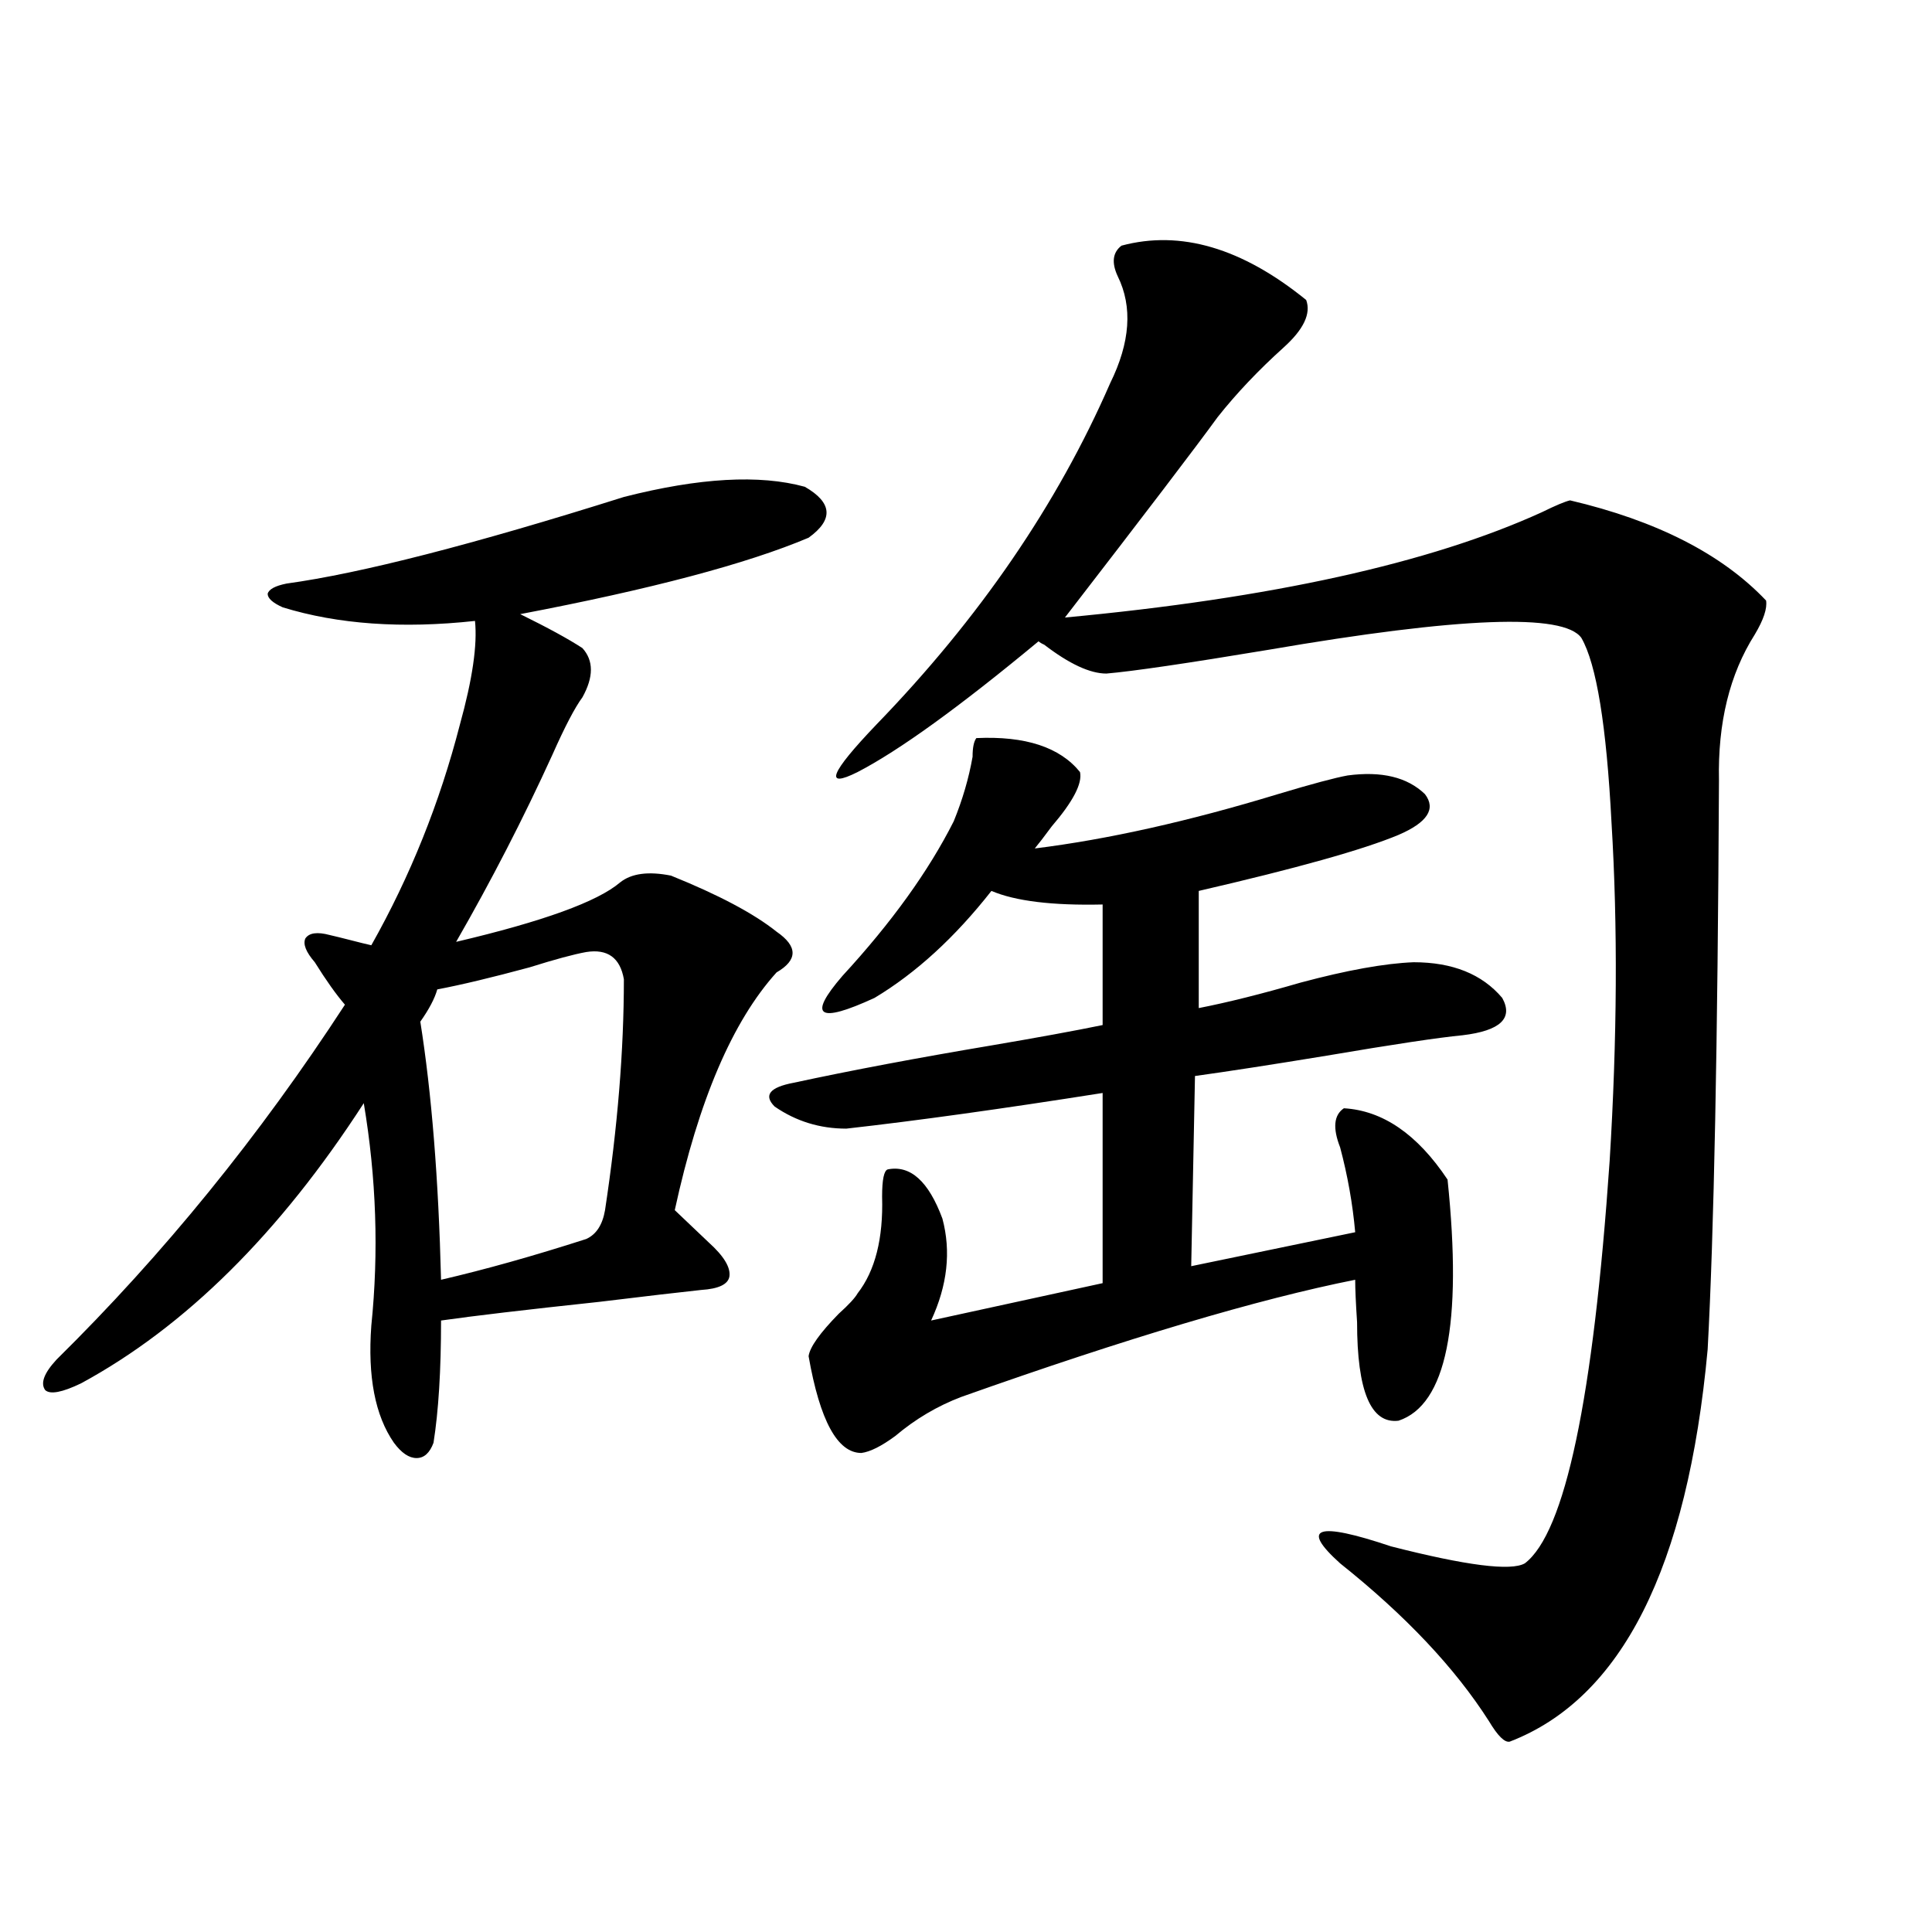 <?xml version="1.0" encoding="utf-8"?>
<!-- Generator: Adobe Illustrator 16.0.0, SVG Export Plug-In . SVG Version: 6.00 Build 0)  -->
<!DOCTYPE svg PUBLIC "-//W3C//DTD SVG 1.1//EN" "http://www.w3.org/Graphics/SVG/1.1/DTD/svg11.dtd">
<svg version="1.1" id="图层_1" xmlns="http://www.w3.org/2000/svg" xmlns:xlink="http://www.w3.org/1999/xlink" x="0px" y="0px"
	 width="1000px" height="1000px" viewBox="0 0 1000 1000" enable-background="new 0 0 1000 1000" xml:space="preserve">
<path d="M322.919,257.23c39.023-9.956,70.242-11.714,93.656-5.273c14.298,8.213,14.954,17.002,1.951,26.367
	c-31.874,13.486-81.629,26.67-149.265,39.551c14.298,7.031,25.03,12.896,32.194,17.578c5.854,6.455,5.854,14.941,0,25.488
	c-3.902,5.273-9.116,15.244-15.609,29.883c-14.969,32.822-31.554,65.039-49.755,96.68c44.877-10.547,73.169-20.791,84.876-30.762
	c5.854-4.683,14.634-5.85,26.341-3.516c24.71,9.971,42.926,19.639,54.633,29.004c11.052,7.622,11.052,14.653,0,21.094
	c-22.774,25.2-40.334,66.221-52.682,123.047l17.561,16.699c7.805,7.031,11.372,12.896,10.731,17.578
	c-0.656,4.106-5.533,6.455-14.634,7.031c-11.067,1.182-28.627,3.228-52.682,6.152c-38.383,4.106-65.7,7.334-81.949,9.668
	c0,25.791-1.311,46.885-3.902,63.281c-1.951,5.273-4.878,7.91-8.78,7.91s-7.805-2.637-11.707-7.91
	c-9.756-14.063-13.658-34.277-11.707-60.645c3.902-38.081,2.591-76.465-3.902-115.137c-43.581,67.388-92.361,115.728-146.338,145.02
	c-9.756,4.697-15.945,5.864-18.536,3.516c-2.607-3.516-0.656-8.789,5.854-15.82c55.273-54.492,105.028-115.713,149.265-183.691
	c-4.558-5.273-9.756-12.593-15.609-21.973c-4.558-5.273-6.189-9.365-4.878-12.305c1.951-2.925,6.174-3.516,12.683-1.758
	c2.591,0.591,6.174,1.47,10.731,2.637c4.542,1.182,8.125,2.061,10.731,2.637c20.152-35.732,35.441-73.828,45.853-114.258
	c6.494-23.428,9.1-41.309,7.805-53.613c-37.728,4.106-70.898,1.758-99.51-7.031c-5.213-2.334-7.805-4.683-7.805-7.031
	c0.64-2.334,3.902-4.092,9.756-5.273C186.657,296.781,244.873,281.84,322.919,257.23z M303.408,492.777
	c-6.509,1.182-16.265,3.818-29.268,7.91c-19.512,5.273-35.457,9.092-47.804,11.426c-1.311,4.697-4.238,10.259-8.78,16.699
	c5.854,36.914,9.42,81.45,10.731,133.594c22.759-5.273,47.804-12.305,75.12-21.094c5.198-2.334,8.445-7.319,9.756-14.941
	c6.494-42.764,9.756-82.617,9.756-119.531C320.968,495.717,314.459,491.02,303.408,492.777z M505.354,382.035
	c25.365-1.167,43.246,4.697,53.657,17.578c1.296,5.864-3.582,15.244-14.634,28.125c-3.902,5.273-6.829,9.092-8.78,11.426
	c37.713-4.683,79.663-14.063,125.851-28.125c17.561-5.273,29.588-8.486,36.097-9.668c17.561-2.334,30.884,0.879,39.999,9.668
	c5.854,7.622,1.296,14.653-13.658,21.094c-18.216,7.622-52.682,17.29-103.412,29.004v60.645
	c14.954-2.925,32.514-7.319,52.682-13.184c24.054-6.44,43.566-9.956,58.535-10.547c20.152,0,35.441,6.152,45.853,18.457
	c5.854,10.547-0.976,17.002-20.487,19.336c-12.363,1.182-35.777,4.697-70.242,10.547c-28.627,4.697-51.386,8.213-68.291,10.547
	l-1.951,98.438l84.876-17.578c-1.311-14.639-3.902-29.292-7.805-43.945c-3.902-9.956-3.262-16.699,1.951-20.215
	c20.152,1.182,38.048,13.486,53.657,36.914c7.805,75.01-0.656,116.606-25.365,124.805c-14.314,1.758-21.463-15.229-21.463-50.977
	c-0.656-9.956-0.976-17.275-0.976-21.973c-50.09,9.971-118.046,30.186-203.897,60.645c-12.363,4.697-23.75,11.426-34.146,20.215
	c-7.165,5.273-13.018,8.213-17.561,8.789c-12.363,0-21.463-16.699-27.316-50.098c0.64-4.683,5.854-12.002,15.609-21.973
	c5.198-4.683,8.445-8.198,9.756-10.547c9.1-11.714,13.323-28.413,12.683-50.098c0-8.789,0.976-13.472,2.927-14.063
	c11.707-2.334,21.127,6.152,28.292,25.488c4.542,17.002,2.591,34.58-5.854,52.734l88.778-19.336v-98.438
	c-52.041,8.213-96.263,14.365-132.68,18.457c-13.658,0-26.021-3.804-37.072-11.426c-5.854-5.85-2.607-9.956,9.756-12.305
	c29.908-6.44,64.053-12.881,102.437-19.336c24.054-4.092,43.246-7.607,57.56-10.547v-62.402c-26.021,0.591-45.212-1.758-57.56-7.031
	c-18.872,24.033-39.023,42.49-60.486,55.371c-29.268,13.486-34.801,9.668-16.585-11.426c25.365-27.534,44.542-54.189,57.56-79.98
	c4.542-11.123,7.805-22.261,9.756-33.398C503.403,387.021,504.043,383.793,505.354,382.035z M580.474,127.152
	c30.563-8.198,62.438,1.182,95.607,28.125c2.592,7.031-1.311,15.244-11.707,24.609c-13.018,11.729-24.39,23.73-34.146,36.035
	c-11.067,15.244-37.407,49.81-79.022,103.711c106.659-9.956,188.928-28.125,246.823-54.492c7.149-3.516,12.027-5.562,14.634-6.152
	c44.877,10.547,78.687,27.837,101.461,51.855c0.64,4.106-1.311,9.971-5.854,17.578c-13.018,20.518-19.192,45.703-18.536,75.586
	c-0.656,136.533-2.607,234.668-5.854,294.434c-10.411,113.091-44.557,180.753-102.437,203.027
	c-2.607,0.577-6.189-2.938-10.731-10.547c-17.561-27.548-43.261-54.794-77.071-81.738c-20.823-18.745-12.042-21.67,26.341-8.789
	c39.023,9.971,62.102,12.896,69.267,8.789c20.807-15.82,35.441-85.254,43.901-208.301c3.902-63.281,4.222-121.577,0.976-174.902
	c-2.607-50.386-7.805-82.314-15.609-95.801c-9.115-12.881-63.093-10.835-161.947,6.152c-42.285,7.031-70.242,11.138-83.9,12.305
	c-8.46,0-19.192-4.971-32.194-14.941c-1.311-0.576-2.286-1.167-2.927-1.758c-40.975,33.989-72.193,56.553-93.656,67.676
	c-17.561,8.789-14.314,0.591,9.756-24.609c53.322-55.068,93.656-113.955,120.973-176.66c10.396-21.094,11.707-39.551,3.902-55.371
	C575.261,135.941,575.916,130.668,580.474,127.152z"/>
</svg>

